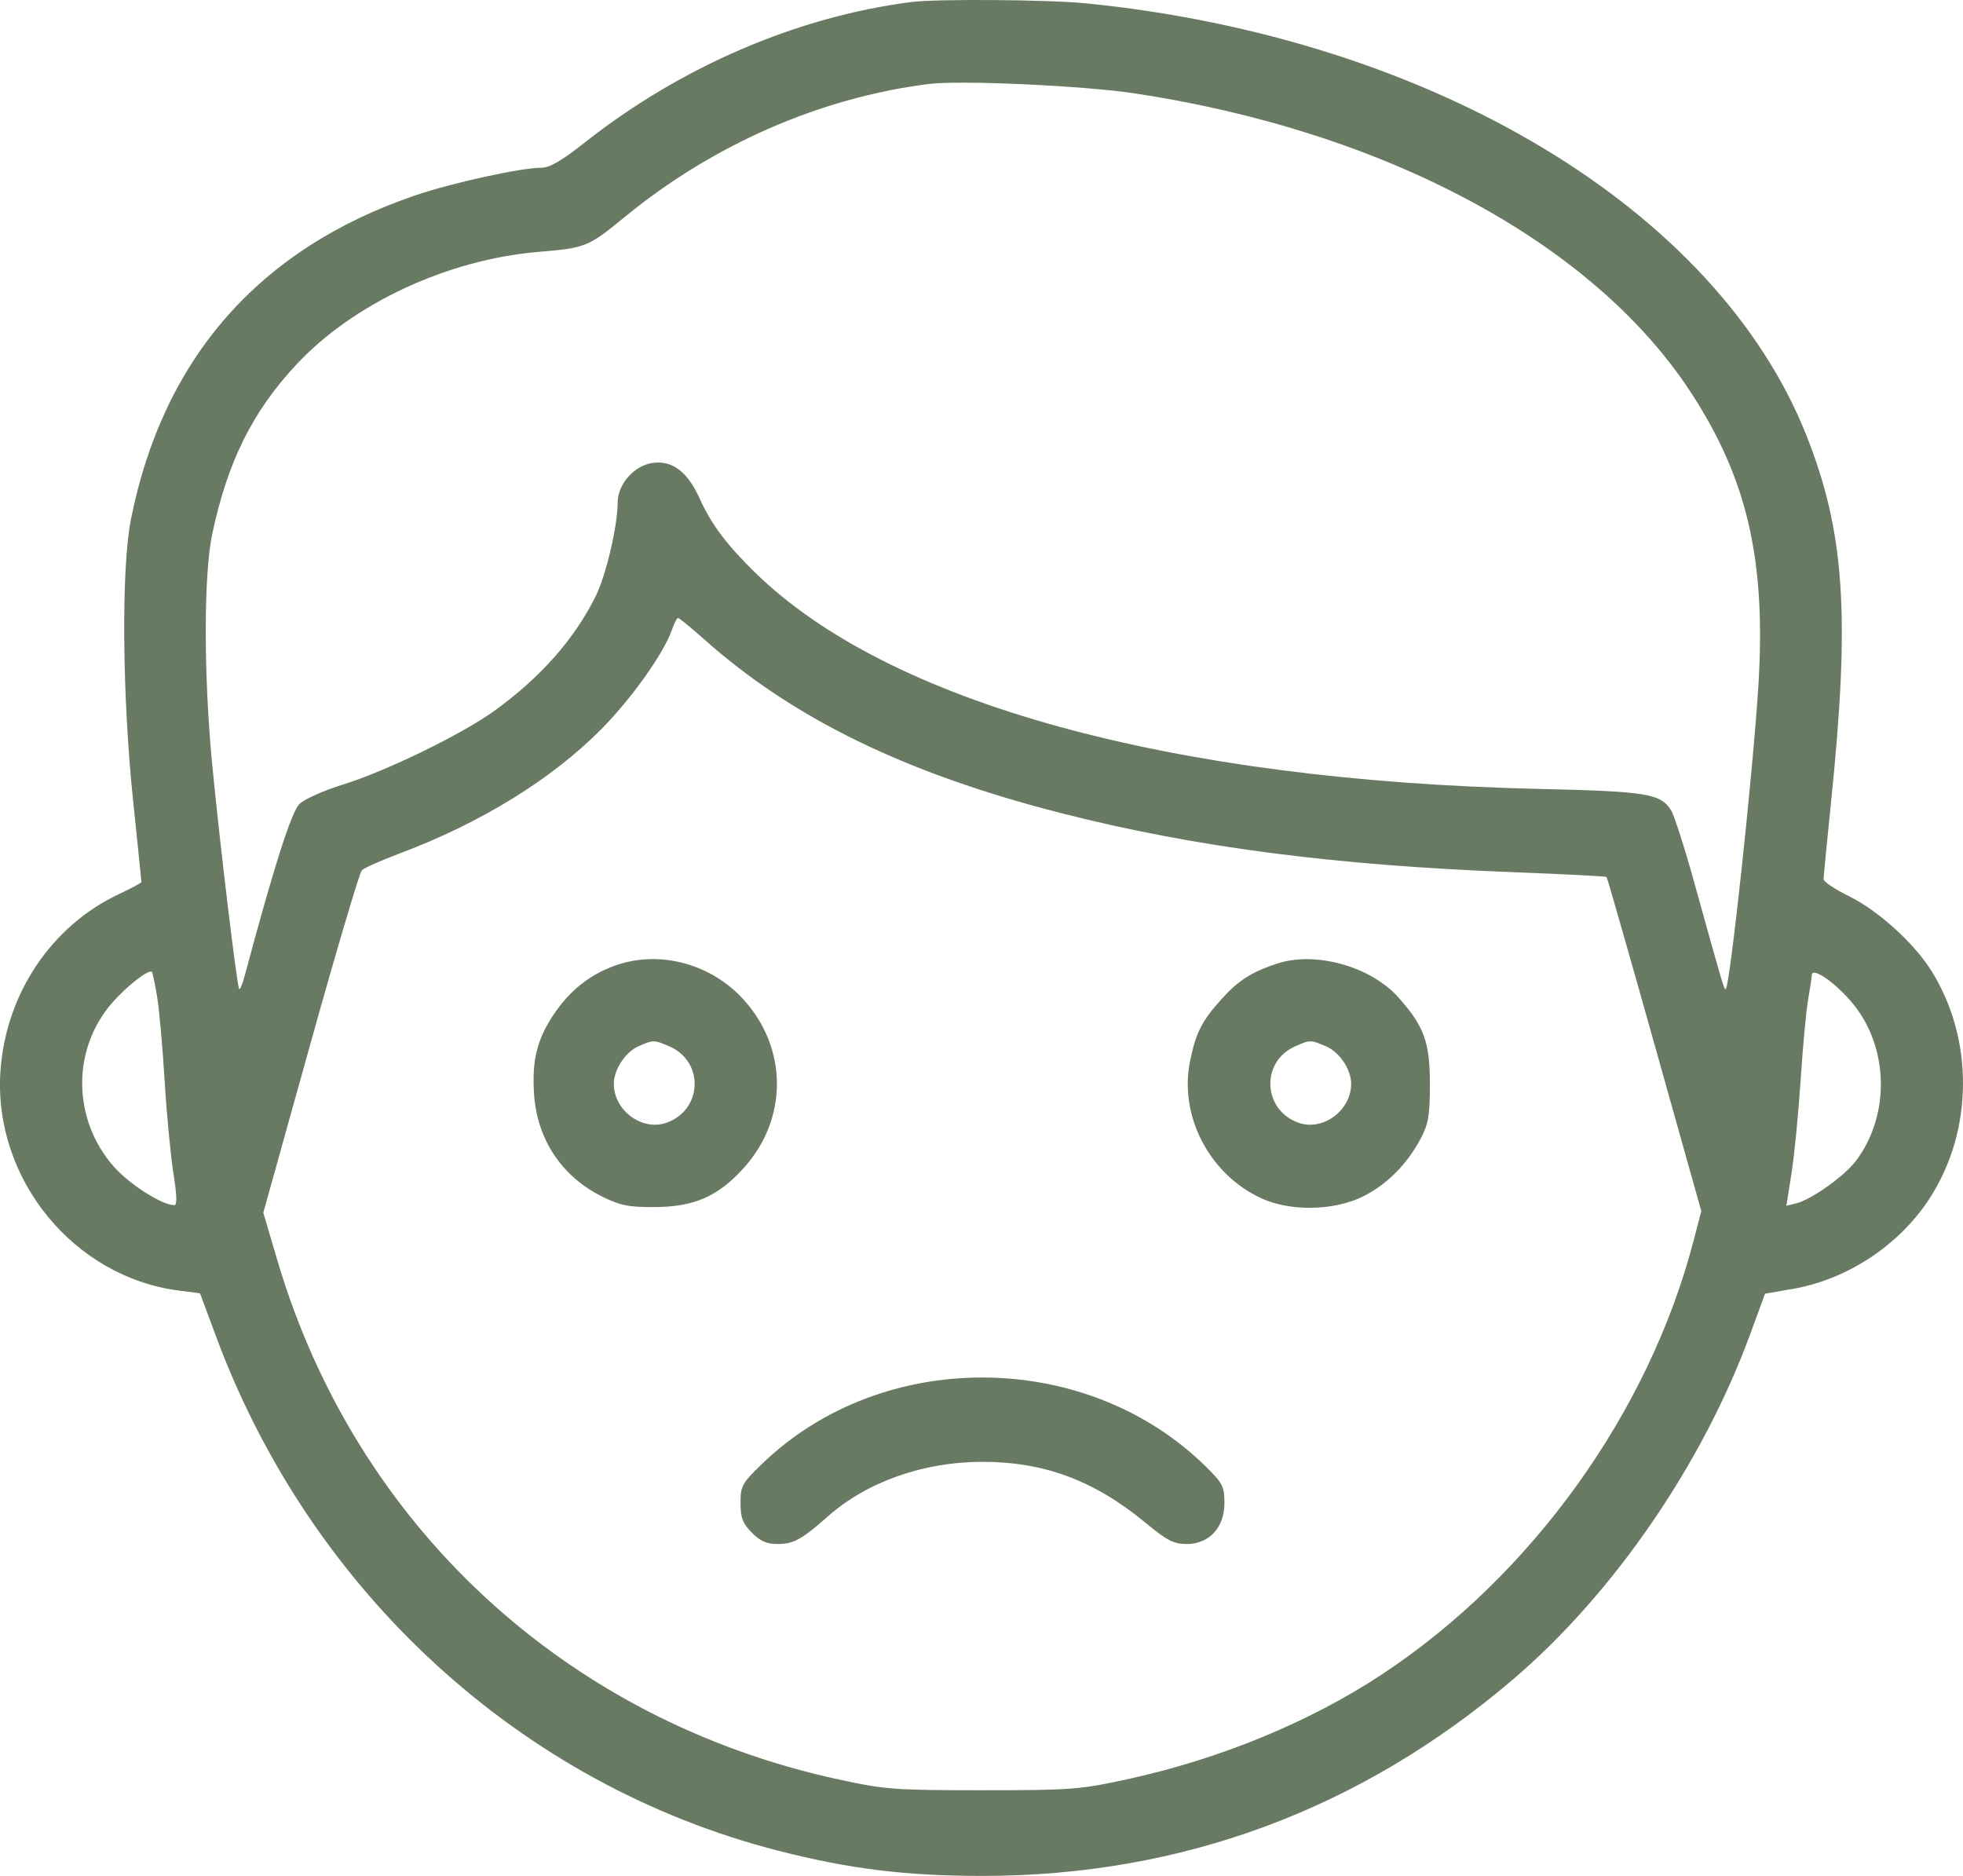 <?xml version="1.0" encoding="UTF-8"?> <svg xmlns="http://www.w3.org/2000/svg" width="45" height="43" viewBox="0 0 45 43" fill="none"><path fill-rule="evenodd" clip-rule="evenodd" d="M20.894 0.046C18.268 0.382 15.601 1.531 13.395 3.275C12.872 3.688 12.601 3.845 12.407 3.845C11.944 3.845 10.37 4.19 9.525 4.477C5.95 5.691 3.739 8.206 3.003 11.897C2.777 13.027 2.8 15.941 3.052 18.36C3.156 19.36 3.242 20.195 3.242 20.216C3.242 20.237 3.015 20.36 2.739 20.489C1.175 21.219 0.124 22.791 0.009 24.572C-0.148 27.024 1.686 29.271 4.1 29.583L4.585 29.645L4.952 30.633C7.132 36.503 11.948 40.911 17.831 42.42C19.466 42.84 20.764 43 22.523 43C27.084 43 31.184 41.482 34.684 38.496C36.985 36.533 39.026 33.563 40.118 30.592L40.462 29.654L41.093 29.545C42.345 29.33 43.534 28.546 44.23 27.477C45.242 25.923 45.258 23.813 44.269 22.243C43.869 21.607 43.04 20.86 42.375 20.537C42.061 20.384 41.804 20.21 41.804 20.151C41.805 20.092 41.884 19.276 41.98 18.338C42.415 14.094 42.286 12.196 41.415 9.992C39.36 4.799 32.833 0.877 24.912 0.078C24.058 -0.009 21.48 -0.029 20.894 0.046ZM26 2.139C31.766 3.008 36.522 5.563 38.763 8.997C40.062 10.986 40.491 12.864 40.307 15.755C40.179 17.764 39.661 22.57 39.562 22.672C39.529 22.706 39.499 22.604 38.85 20.267C38.625 19.453 38.381 18.692 38.31 18.577C38.07 18.191 37.76 18.14 35.288 18.084C26.808 17.891 20.373 16.116 17.312 13.126C16.663 12.492 16.302 12.012 16.044 11.437C15.763 10.811 15.409 10.544 14.951 10.613C14.531 10.676 14.159 11.103 14.159 11.523C14.159 12.055 13.893 13.187 13.656 13.666C13.168 14.65 12.388 15.533 11.33 16.296C10.584 16.834 8.847 17.679 7.864 17.983C7.428 18.117 6.979 18.318 6.865 18.428C6.68 18.608 6.275 19.878 5.611 22.363C5.561 22.553 5.503 22.692 5.483 22.672C5.434 22.622 5.044 19.378 4.865 17.53C4.667 15.476 4.667 13.177 4.865 12.241C5.216 10.587 5.786 9.437 6.789 8.362C8.098 6.956 10.253 5.952 12.34 5.774C13.438 5.681 13.475 5.666 14.341 4.958C16.36 3.307 18.804 2.24 21.29 1.925C22.008 1.834 24.823 1.962 26 2.139ZM16.13 14.644C18.18 16.471 20.757 17.727 24.327 18.639C27.365 19.416 30.583 19.836 34.701 19.993C35.855 20.037 36.813 20.086 36.829 20.103C36.846 20.12 37.341 21.85 37.93 23.947L39.001 27.761L38.82 28.453C37.791 32.389 35.108 36.118 31.679 38.381C30.019 39.477 27.949 40.328 25.824 40.788C24.752 41.021 24.544 41.036 22.523 41.036C20.501 41.036 20.294 41.021 19.221 40.788C12.979 39.435 8.155 34.973 6.358 28.889L6.036 27.798L7.117 23.921C7.712 21.788 8.242 20 8.295 19.947C8.349 19.895 8.749 19.718 9.184 19.554C11.021 18.864 12.643 17.864 13.774 16.725C14.473 16.021 15.221 14.969 15.405 14.433C15.455 14.286 15.518 14.165 15.544 14.165C15.57 14.165 15.834 14.381 16.13 14.644ZM14.089 22.137C13.506 22.349 13.053 22.714 12.685 23.266C12.31 23.83 12.194 24.304 12.242 25.069C12.308 26.108 12.869 26.959 13.792 27.422C14.213 27.632 14.4 27.671 14.995 27.669C15.916 27.666 16.465 27.425 17.058 26.763C18.061 25.644 18.061 24.044 17.058 22.926C16.304 22.085 15.107 21.767 14.089 22.137ZM29.258 22.093C28.679 22.288 28.388 22.476 28.006 22.898C27.553 23.398 27.412 23.676 27.28 24.328C27.028 25.577 27.719 26.911 28.905 27.463C29.574 27.775 30.583 27.757 31.253 27.422C31.8 27.148 32.266 26.676 32.577 26.082C32.746 25.758 32.779 25.561 32.779 24.844C32.779 23.889 32.648 23.529 32.063 22.869C31.424 22.148 30.143 21.793 29.258 22.093ZM3.6 22.835C3.649 23.126 3.727 23.989 3.773 24.755C3.819 25.52 3.91 26.479 3.974 26.886C4.056 27.401 4.063 27.626 3.997 27.625C3.711 27.623 2.97 27.15 2.608 26.74C1.661 25.666 1.641 24.064 2.561 22.999C2.896 22.611 3.413 22.207 3.482 22.278C3.498 22.294 3.551 22.545 3.6 22.835ZM42.426 22.947C43.298 23.949 43.351 25.533 42.55 26.604C42.289 26.954 41.528 27.497 41.179 27.582L40.951 27.639L41.069 26.892C41.134 26.482 41.228 25.52 41.278 24.755C41.328 23.989 41.405 23.162 41.449 22.915C41.493 22.668 41.531 22.413 41.534 22.349C41.542 22.165 42.032 22.492 42.426 22.947ZM15.338 23.982C16.154 24.329 16.107 25.456 15.265 25.74C14.709 25.927 14.071 25.449 14.071 24.844C14.071 24.523 14.333 24.119 14.627 23.988C14.98 23.832 14.985 23.832 15.338 23.982ZM30.399 23.985C30.709 24.117 30.974 24.513 30.974 24.844C30.974 25.449 30.336 25.927 29.78 25.74C28.949 25.46 28.89 24.34 29.687 23.986C30.035 23.832 30.04 23.832 30.399 23.985ZM17.233 35.13C17.023 34.915 16.976 34.792 16.976 34.451C16.976 34.063 17.009 34.002 17.459 33.565C20.217 30.886 24.916 30.916 27.657 33.631C28.03 34.001 28.069 34.078 28.069 34.453C28.069 35.016 27.721 35.392 27.201 35.392C26.904 35.392 26.753 35.313 26.248 34.896C25.086 33.937 23.936 33.508 22.524 33.508C21.171 33.508 19.875 33.965 18.975 34.762C18.381 35.287 18.19 35.392 17.83 35.392C17.572 35.392 17.429 35.329 17.233 35.13Z" fill="#687A62"></path></svg> 